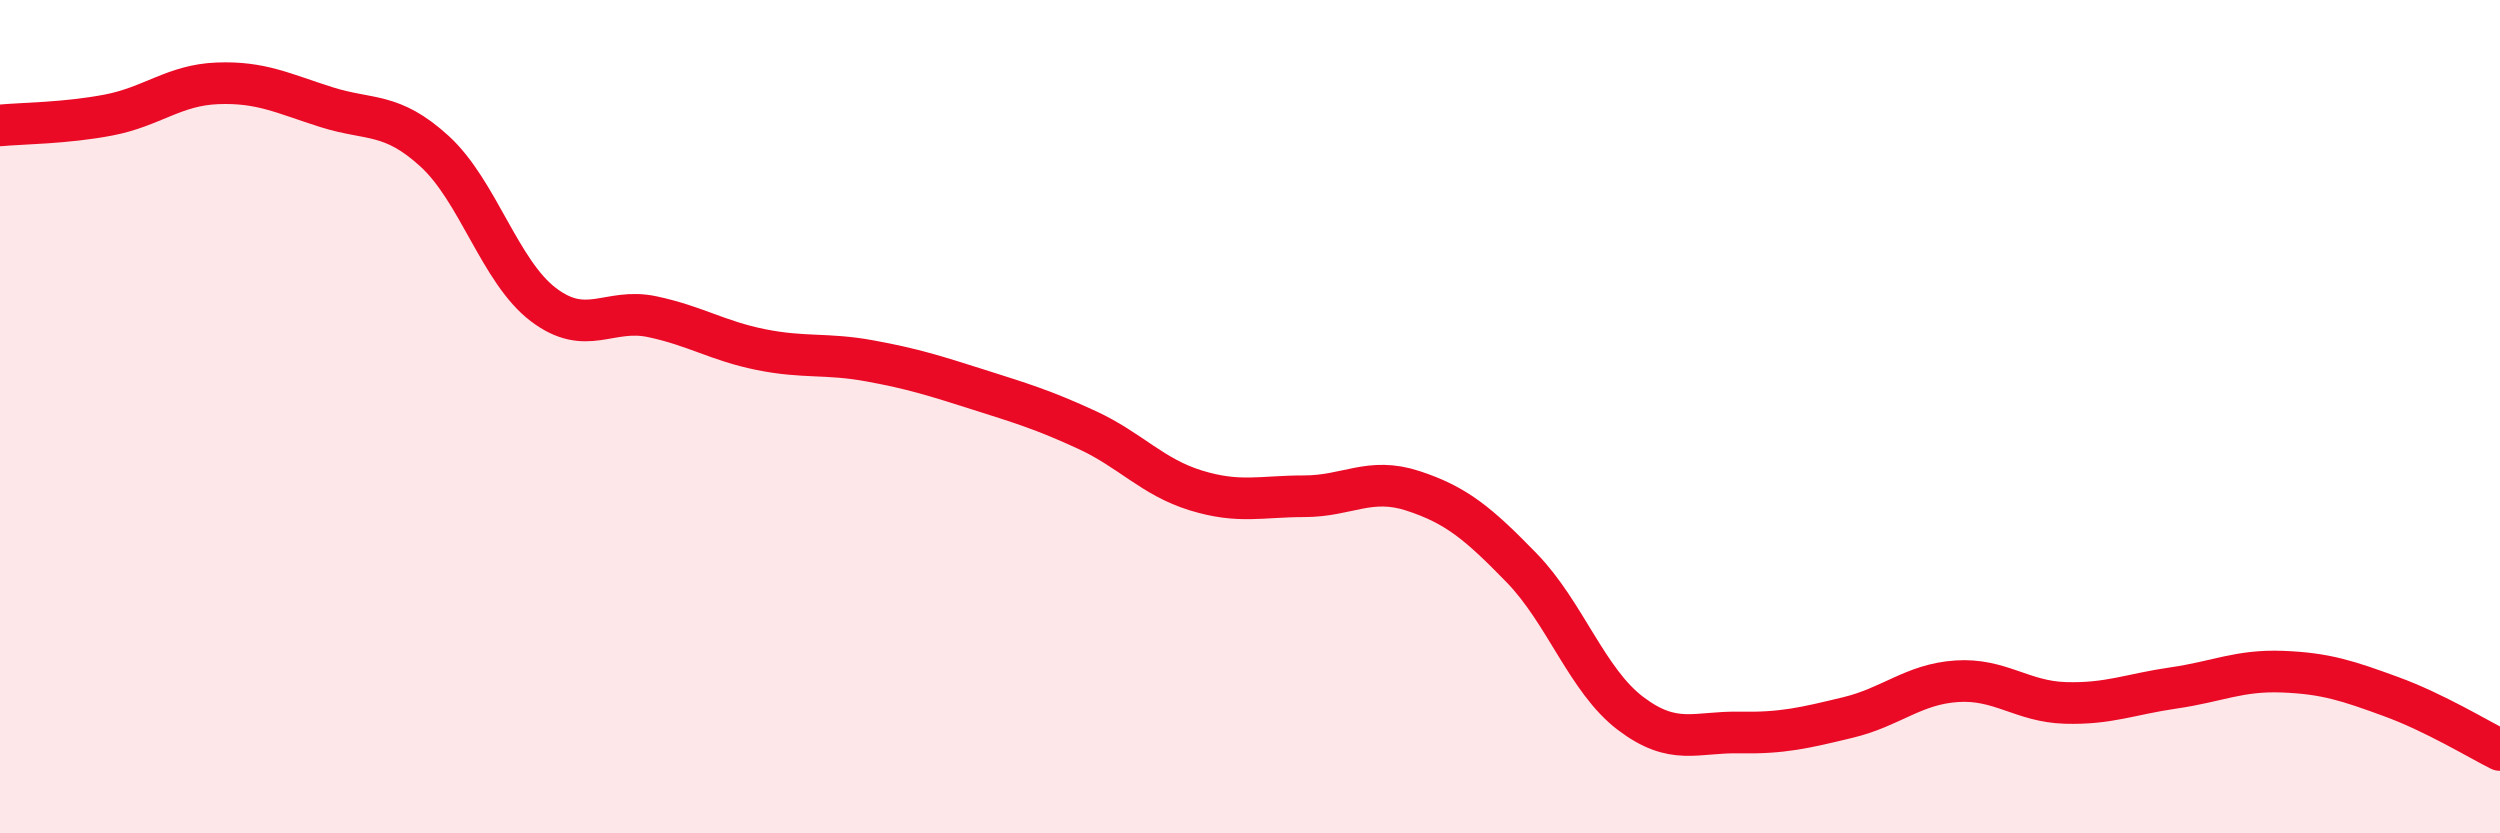
    <svg width="60" height="20" viewBox="0 0 60 20" xmlns="http://www.w3.org/2000/svg">
      <path
        d="M 0,3.01 C 0.52,2.96 1.57,2.96 2.61,2.76 C 3.65,2.56 4.18,2.04 5.22,2 C 6.26,1.96 6.79,2.24 7.83,2.57 C 8.87,2.9 9.39,2.68 10.43,3.63 C 11.47,4.58 12,6.52 13.04,7.31 C 14.08,8.1 14.61,7.38 15.65,7.6 C 16.69,7.82 17.22,8.18 18.26,8.39 C 19.3,8.6 19.83,8.47 20.87,8.66 C 21.91,8.85 22.44,9.02 23.48,9.35 C 24.52,9.68 25.05,9.84 26.09,10.32 C 27.13,10.8 27.66,11.45 28.7,11.77 C 29.74,12.09 30.26,11.91 31.3,11.91 C 32.34,11.91 32.87,11.44 33.91,11.78 C 34.95,12.12 35.48,12.56 36.52,13.63 C 37.56,14.7 38.09,16.33 39.13,17.12 C 40.17,17.91 40.7,17.56 41.74,17.58 C 42.78,17.6 43.31,17.47 44.35,17.22 C 45.39,16.97 45.92,16.42 46.96,16.35 C 48,16.28 48.53,16.84 49.57,16.87 C 50.61,16.9 51.13,16.66 52.17,16.51 C 53.21,16.36 53.74,16.08 54.78,16.12 C 55.82,16.16 56.35,16.34 57.39,16.72 C 58.43,17.1 59.48,17.74 60,18L60 20L0 20Z"
        fill="#EB0A25"
        opacity="0.1"
        stroke-linecap="round"
        stroke-linejoin="round"
      />
      <path
        d="M 0,3.01 C 0.52,2.96 1.57,2.96 2.61,2.76 C 3.65,2.56 4.18,2.04 5.22,2 C 6.26,1.96 6.79,2.24 7.83,2.57 C 8.87,2.9 9.39,2.68 10.43,3.63 C 11.47,4.58 12,6.52 13.04,7.31 C 14.08,8.1 14.61,7.38 15.65,7.6 C 16.69,7.82 17.22,8.18 18.26,8.39 C 19.3,8.6 19.83,8.47 20.87,8.66 C 21.91,8.85 22.44,9.02 23.48,9.35 C 24.52,9.68 25.05,9.84 26.09,10.32 C 27.13,10.8 27.66,11.45 28.7,11.77 C 29.74,12.09 30.26,11.91 31.3,11.91 C 32.34,11.91 32.87,11.44 33.91,11.78 C 34.95,12.12 35.48,12.56 36.52,13.63 C 37.56,14.7 38.09,16.33 39.13,17.12 C 40.17,17.91 40.7,17.56 41.74,17.58 C 42.78,17.6 43.31,17.47 44.35,17.22 C 45.39,16.97 45.92,16.42 46.96,16.35 C 48,16.28 48.53,16.84 49.57,16.87 C 50.61,16.9 51.13,16.66 52.17,16.51 C 53.21,16.36 53.74,16.08 54.78,16.12 C 55.82,16.16 56.35,16.34 57.39,16.72 C 58.43,17.1 59.48,17.74 60,18"
        stroke="#EB0A25"
        stroke-width="1"
        fill="none"
        stroke-linecap="round"
        stroke-linejoin="round"
      />
    </svg>
  